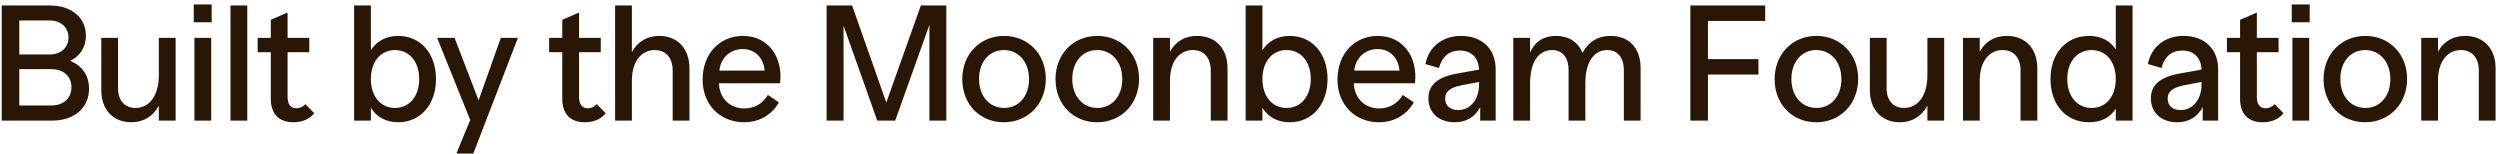 <svg width="456" height="28" viewBox="0 0 456 28" fill="none" xmlns="http://www.w3.org/2000/svg">
<path d="M12.79 11.11C14.95 11.95 16.24 13.75 16.24 16.18C16.24 19.66 13.57 22 9.49 22H0.31V1H9.1C13.03 1 15.67 3.22 15.67 6.49C15.67 8.59 14.62 10.24 12.79 11.11ZM12.49 6.85C12.49 4.99 11.11 3.73 9.01 3.73H3.52V9.94H9.01C11.11 9.94 12.49 8.68 12.49 6.85ZM3.52 19.24H9.34C11.62 19.24 13.03 17.89 13.03 15.91C13.03 13.9 11.59 12.61 9.31 12.61H3.52V19.24ZM28.972 13.66V6.91H32.032V22H28.972V19.27C27.922 21.22 26.182 22.3 23.932 22.3C20.692 22.3 18.472 20.05 18.472 16.45V6.91H21.532V16.09C21.532 18.28 22.702 19.69 24.712 19.69C27.112 19.69 28.972 17.65 28.972 13.66ZM38.61 4.06H35.34V0.82H38.61V4.06ZM38.52 22H35.46V6.91H38.52V22ZM45.1 22H42.04V1H45.1V22ZM55.696 19L57.316 20.65C56.536 21.64 55.276 22.3 53.506 22.3C50.866 22.3 49.396 20.77 49.396 18.01V9.52H46.996V6.91H49.396V3.61L52.456 2.29V6.91H56.416V9.52H52.456V17.68C52.456 19.03 53.026 19.75 54.046 19.75C54.736 19.75 55.276 19.45 55.696 19ZM72.626 6.55C76.736 6.55 79.526 9.79 79.526 14.41C79.526 19.06 76.706 22.3 72.626 22.3C70.406 22.3 68.696 21.34 67.646 19.66V22H64.586V1H67.646V9.16C68.696 7.51 70.406 6.55 72.626 6.55ZM72.056 19.69C74.696 19.69 76.466 17.53 76.466 14.41C76.466 11.29 74.696 9.13 72.056 9.13C69.386 9.13 67.646 11.29 67.646 14.41C67.646 17.53 69.386 19.69 72.056 19.69ZM87.296 18.31L91.346 6.91H94.466L86.336 28H83.246L85.766 21.88L79.736 6.91H82.916L87.296 18.31ZM108.858 19L110.478 20.65C109.698 21.64 108.438 22.3 106.668 22.3C104.028 22.3 102.558 20.77 102.558 18.01V9.52H100.158V6.91H102.558V3.61L105.618 2.29V6.91H109.578V9.52H105.618V17.68C105.618 19.03 106.188 19.75 107.208 19.75C107.898 19.75 108.438 19.45 108.858 19ZM120.236 6.55C123.656 6.55 125.756 8.95 125.756 12.46V22H122.696V12.85C122.696 10.57 121.466 9.13 119.426 9.13C117.146 9.13 115.256 10.99 115.256 14.74V22H112.196V1H115.256V9.49C116.336 7.54 118.076 6.55 120.236 6.55ZM135.537 6.55C140.187 6.55 142.857 10.51 142.287 15.19H131.127C131.277 18.19 133.347 19.78 135.777 19.78C137.667 19.78 139.167 18.82 140.067 17.32L142.077 18.67C140.847 20.83 138.627 22.3 135.717 22.3C131.517 22.3 128.157 19.27 128.157 14.5C128.157 9.82 131.247 6.55 135.537 6.55ZM135.477 8.95C133.227 8.95 131.457 10.51 131.217 12.88H139.467C139.257 10.54 137.727 8.95 135.477 8.95ZM161.662 18.7L167.962 1H172.612V22H169.522V4.54L163.282 22H160.012L153.862 4.69V22H150.772V1H155.422L161.662 18.7ZM183.107 22.3C178.757 22.3 175.517 19.03 175.517 14.44C175.517 9.88 178.757 6.55 183.137 6.55C187.487 6.55 190.757 9.82 190.757 14.38C190.757 18.97 187.487 22.3 183.107 22.3ZM183.167 19.69C185.807 19.69 187.697 17.56 187.697 14.44C187.697 11.29 185.777 9.13 183.107 9.13C180.437 9.13 178.577 11.29 178.577 14.41C178.577 17.56 180.497 19.69 183.167 19.69ZM200.114 22.3C195.764 22.3 192.524 19.03 192.524 14.44C192.524 9.88 195.764 6.55 200.144 6.55C204.494 6.55 207.764 9.82 207.764 14.38C207.764 18.97 204.494 22.3 200.114 22.3ZM200.174 19.69C202.814 19.69 204.704 17.56 204.704 14.44C204.704 11.29 202.784 9.13 200.114 9.13C197.444 9.13 195.584 11.29 195.584 14.41C195.584 17.56 197.504 19.69 200.174 19.69ZM218.352 6.55C221.682 6.55 223.902 8.8 223.902 12.46V22H220.842V12.85C220.842 10.57 219.612 9.13 217.572 9.13C215.292 9.13 213.402 10.96 213.402 14.74V22H210.342V6.91H213.402V9.43C214.452 7.51 216.192 6.55 218.352 6.55ZM235.245 6.55C239.355 6.55 242.145 9.79 242.145 14.41C242.145 19.06 239.325 22.3 235.245 22.3C233.025 22.3 231.315 21.34 230.265 19.66V22H227.205V1H230.265V9.16C231.315 7.51 233.025 6.55 235.245 6.55ZM234.675 19.69C237.315 19.69 239.085 17.53 239.085 14.41C239.085 11.29 237.315 9.13 234.675 9.13C232.005 9.13 230.265 11.29 230.265 14.41C230.265 17.53 232.005 19.69 234.675 19.69ZM251.337 6.55C255.987 6.55 258.657 10.51 258.087 15.19H246.927C247.077 18.19 249.147 19.78 251.577 19.78C253.467 19.78 254.967 18.82 255.867 17.32L257.877 18.67C256.647 20.83 254.427 22.3 251.517 22.3C247.317 22.3 243.957 19.27 243.957 14.5C243.957 9.82 247.047 6.55 251.337 6.55ZM251.277 8.95C249.027 8.95 247.257 10.51 247.017 12.88H255.267C255.057 10.54 253.527 8.95 251.277 8.95ZM266.479 6.55C270.379 6.55 272.809 8.98 272.809 12.64V22H269.989V19.54C269.059 21.31 267.469 22.3 265.339 22.3C262.489 22.3 260.539 20.59 260.539 17.95C260.539 15.52 262.159 14.08 265.729 13.42L269.779 12.7C269.689 10.54 268.369 9.22 266.329 9.22C264.229 9.22 263.059 10.36 262.459 12.4L259.999 11.68C260.569 8.62 263.059 6.55 266.479 6.55ZM265.969 20.08C268.189 20.08 269.779 18.13 269.779 15.43V14.95L266.779 15.52C264.649 15.91 263.599 16.6 263.599 18.01C263.599 19.33 264.589 20.08 265.969 20.08ZM293.758 6.55C297.148 6.55 299.248 8.77 299.248 12.43V22H296.188V12.76C296.188 10.57 295.108 9.13 293.158 9.13C290.848 9.13 289.168 11.14 289.168 15.22V22H286.108V12.76C286.108 10.57 285.058 9.13 283.078 9.13C280.768 9.13 279.088 11.14 279.088 15.22V22H276.028V6.91H279.088V9.58C279.958 7.6 281.548 6.55 283.768 6.55C286.108 6.55 287.818 7.63 288.658 9.64C289.678 7.66 291.448 6.55 293.758 6.55ZM321.971 1V3.82H311.531V10.78H320.741V13.6H311.531V22H308.321V1H321.971ZM331.281 22.3C326.931 22.3 323.691 19.03 323.691 14.44C323.691 9.88 326.931 6.55 331.311 6.55C335.661 6.55 338.931 9.82 338.931 14.38C338.931 18.97 335.661 22.3 331.281 22.3ZM331.341 19.69C333.981 19.69 335.871 17.56 335.871 14.44C335.871 11.29 333.951 9.13 331.281 9.13C328.611 9.13 326.751 11.29 326.751 14.41C326.751 17.56 328.671 19.69 331.341 19.69ZM351.558 13.66V6.91H354.618V22H351.558V19.27C350.508 21.22 348.768 22.3 346.518 22.3C343.278 22.3 341.058 20.05 341.058 16.45V6.91H344.118V16.09C344.118 18.28 345.288 19.69 347.298 19.69C349.698 19.69 351.558 17.65 351.558 13.66ZM366.057 6.55C369.387 6.55 371.607 8.8 371.607 12.46V22H368.547V12.85C368.547 10.57 367.317 9.13 365.277 9.13C362.997 9.13 361.107 10.96 361.107 14.74V22H358.047V6.91H361.107V9.43C362.157 7.51 363.897 6.55 366.057 6.55ZM385.92 9.01V1H388.98V22H385.92V19.84C384.9 21.4 383.28 22.3 381.06 22.3C376.8 22.3 374.01 19.06 374.01 14.41C374.01 9.79 376.8 6.55 381.06 6.55C383.25 6.55 384.9 7.45 385.92 9.01ZM381.51 19.69C384.18 19.69 385.92 17.53 385.92 14.41C385.92 11.29 384.18 9.13 381.51 9.13C378.84 9.13 377.07 11.29 377.07 14.41C377.07 17.53 378.84 19.69 381.51 19.69ZM398.261 6.55C402.161 6.55 404.591 8.98 404.591 12.64V22H401.771V19.54C400.841 21.31 399.251 22.3 397.121 22.3C394.271 22.3 392.321 20.59 392.321 17.95C392.321 15.52 393.941 14.08 397.511 13.42L401.561 12.7C401.471 10.54 400.151 9.22 398.111 9.22C396.011 9.22 394.841 10.36 394.241 12.4L391.781 11.68C392.351 8.62 394.841 6.55 398.261 6.55ZM397.751 20.08C399.971 20.08 401.561 18.13 401.561 15.43V14.95L398.561 15.52C396.431 15.91 395.381 16.6 395.381 18.01C395.381 19.33 396.371 20.08 397.751 20.08ZM414.89 19L416.51 20.65C415.73 21.64 414.47 22.3 412.7 22.3C410.06 22.3 408.59 20.77 408.59 18.01V9.52H406.19V6.91H408.59V3.61L411.65 2.29V6.91H415.61V9.52H411.65V17.68C411.65 19.03 412.22 19.75 413.24 19.75C413.93 19.75 414.47 19.45 414.89 19ZM421.287 4.06H418.017V0.82H421.287V4.06ZM421.197 22H418.137V6.91H421.197V22ZM431.407 22.3C427.057 22.3 423.817 19.03 423.817 14.44C423.817 9.88 427.057 6.55 431.437 6.55C435.787 6.55 439.057 9.82 439.057 14.38C439.057 18.97 435.787 22.3 431.407 22.3ZM431.467 19.69C434.107 19.69 435.997 17.56 435.997 14.44C435.997 11.29 434.077 9.13 431.407 9.13C428.737 9.13 426.877 11.29 426.877 14.41C426.877 17.56 428.797 19.69 431.467 19.69ZM449.645 6.55C452.975 6.55 455.195 8.8 455.195 12.46V22H452.135V12.85C452.135 10.57 450.905 9.13 448.865 9.13C446.585 9.13 444.695 10.96 444.695 14.74V22H441.635V6.91H444.695V9.43C445.745 7.51 447.485 6.55 449.645 6.55Z" fill="#2A1605"/>
</svg>
